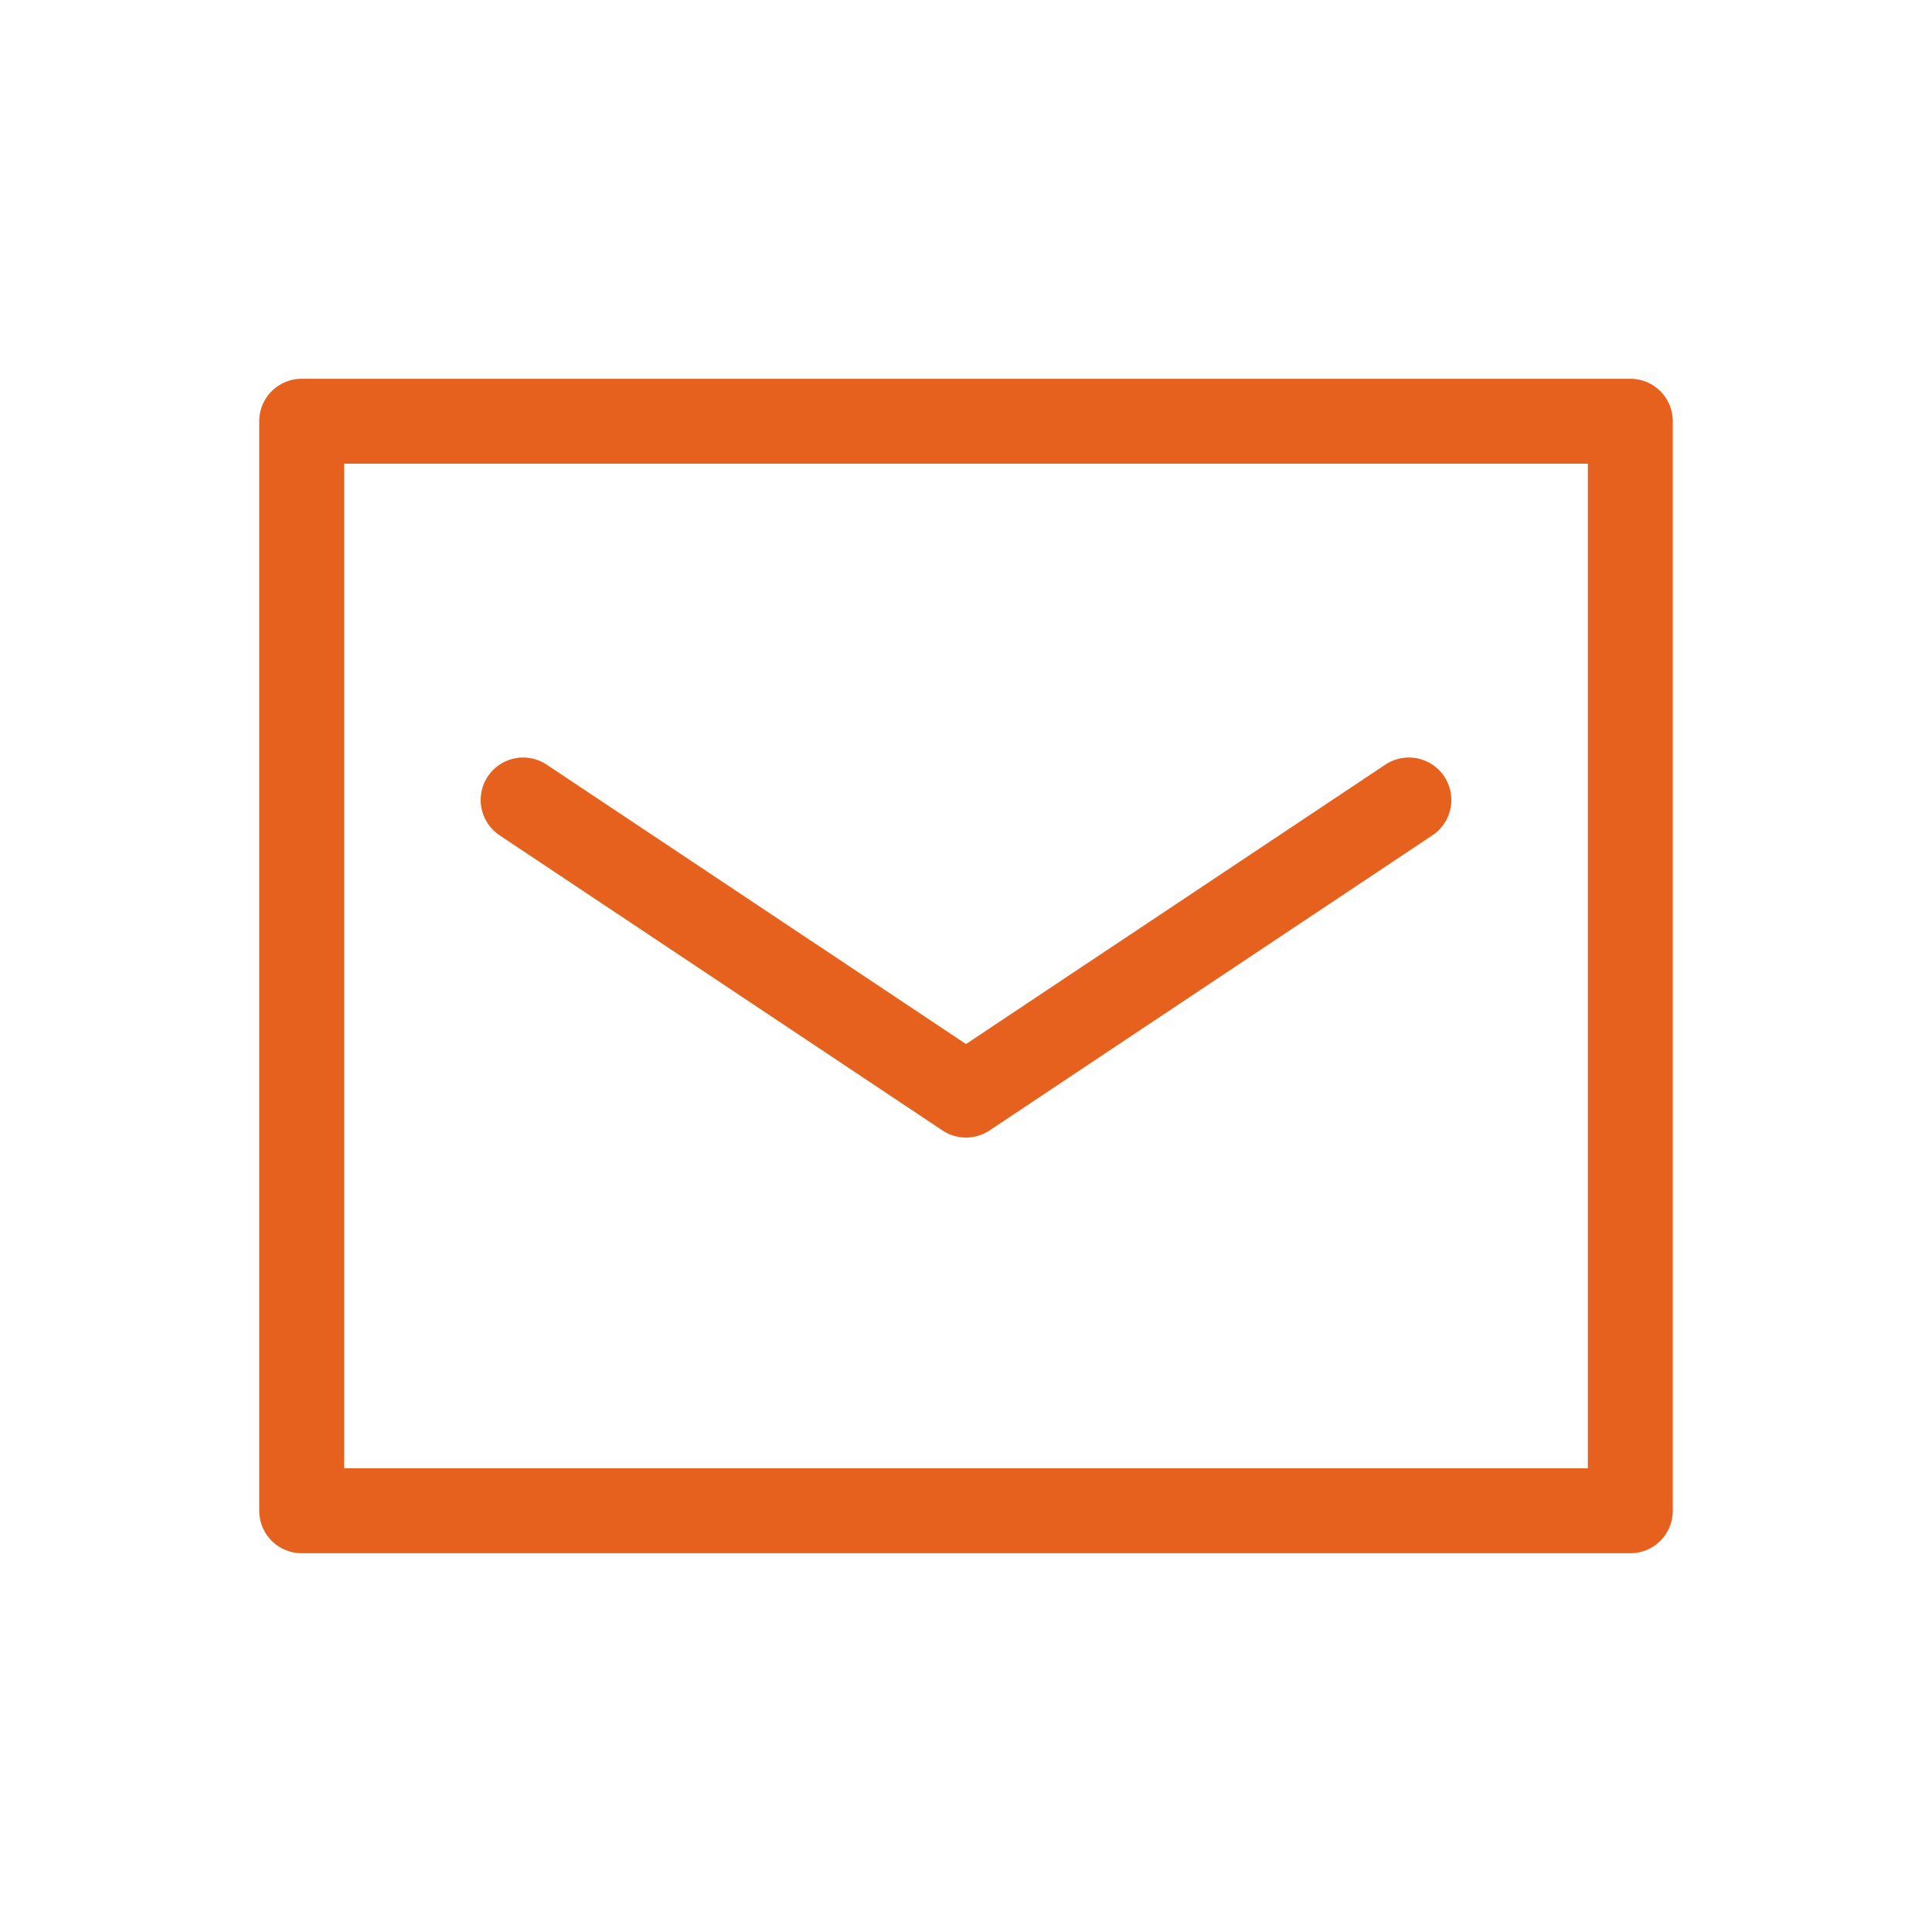 <?xml version="1.0" encoding="utf-8"?>
<!-- Generator: Adobe Illustrator 24.0.1, SVG Export Plug-In . SVG Version: 6.00 Build 0)  -->
<svg version="1.1" xmlns="http://www.w3.org/2000/svg" xmlns:xlink="http://www.w3.org/1999/xlink" x="0px" y="0px"
	 viewBox="0 0 91 91" style="enable-background:new 0 0 91 91;" xml:space="preserve">
<style type="text/css">
	.st0{fill:none;}
	.st1{fill:none;stroke:#E6611D;stroke-width:4;stroke-linecap:round;stroke-linejoin:round;}
</style>
<g id="レイヤー_1">
</g>
<g id="text">
	<rect class="st0" width="91" height="91"/>
</g>
<g id="object">
	<g>
		<polyline class="st1" points="76.79,31.11 76.79,71.16 14.21,71.16 14.21,19.84 76.79,19.84 76.79,31.11 		"/>
		<polyline class="st1" points="24.64,37.68 45.5,51.58 66.36,37.68 		"/>
	</g>
</g>
</svg>
